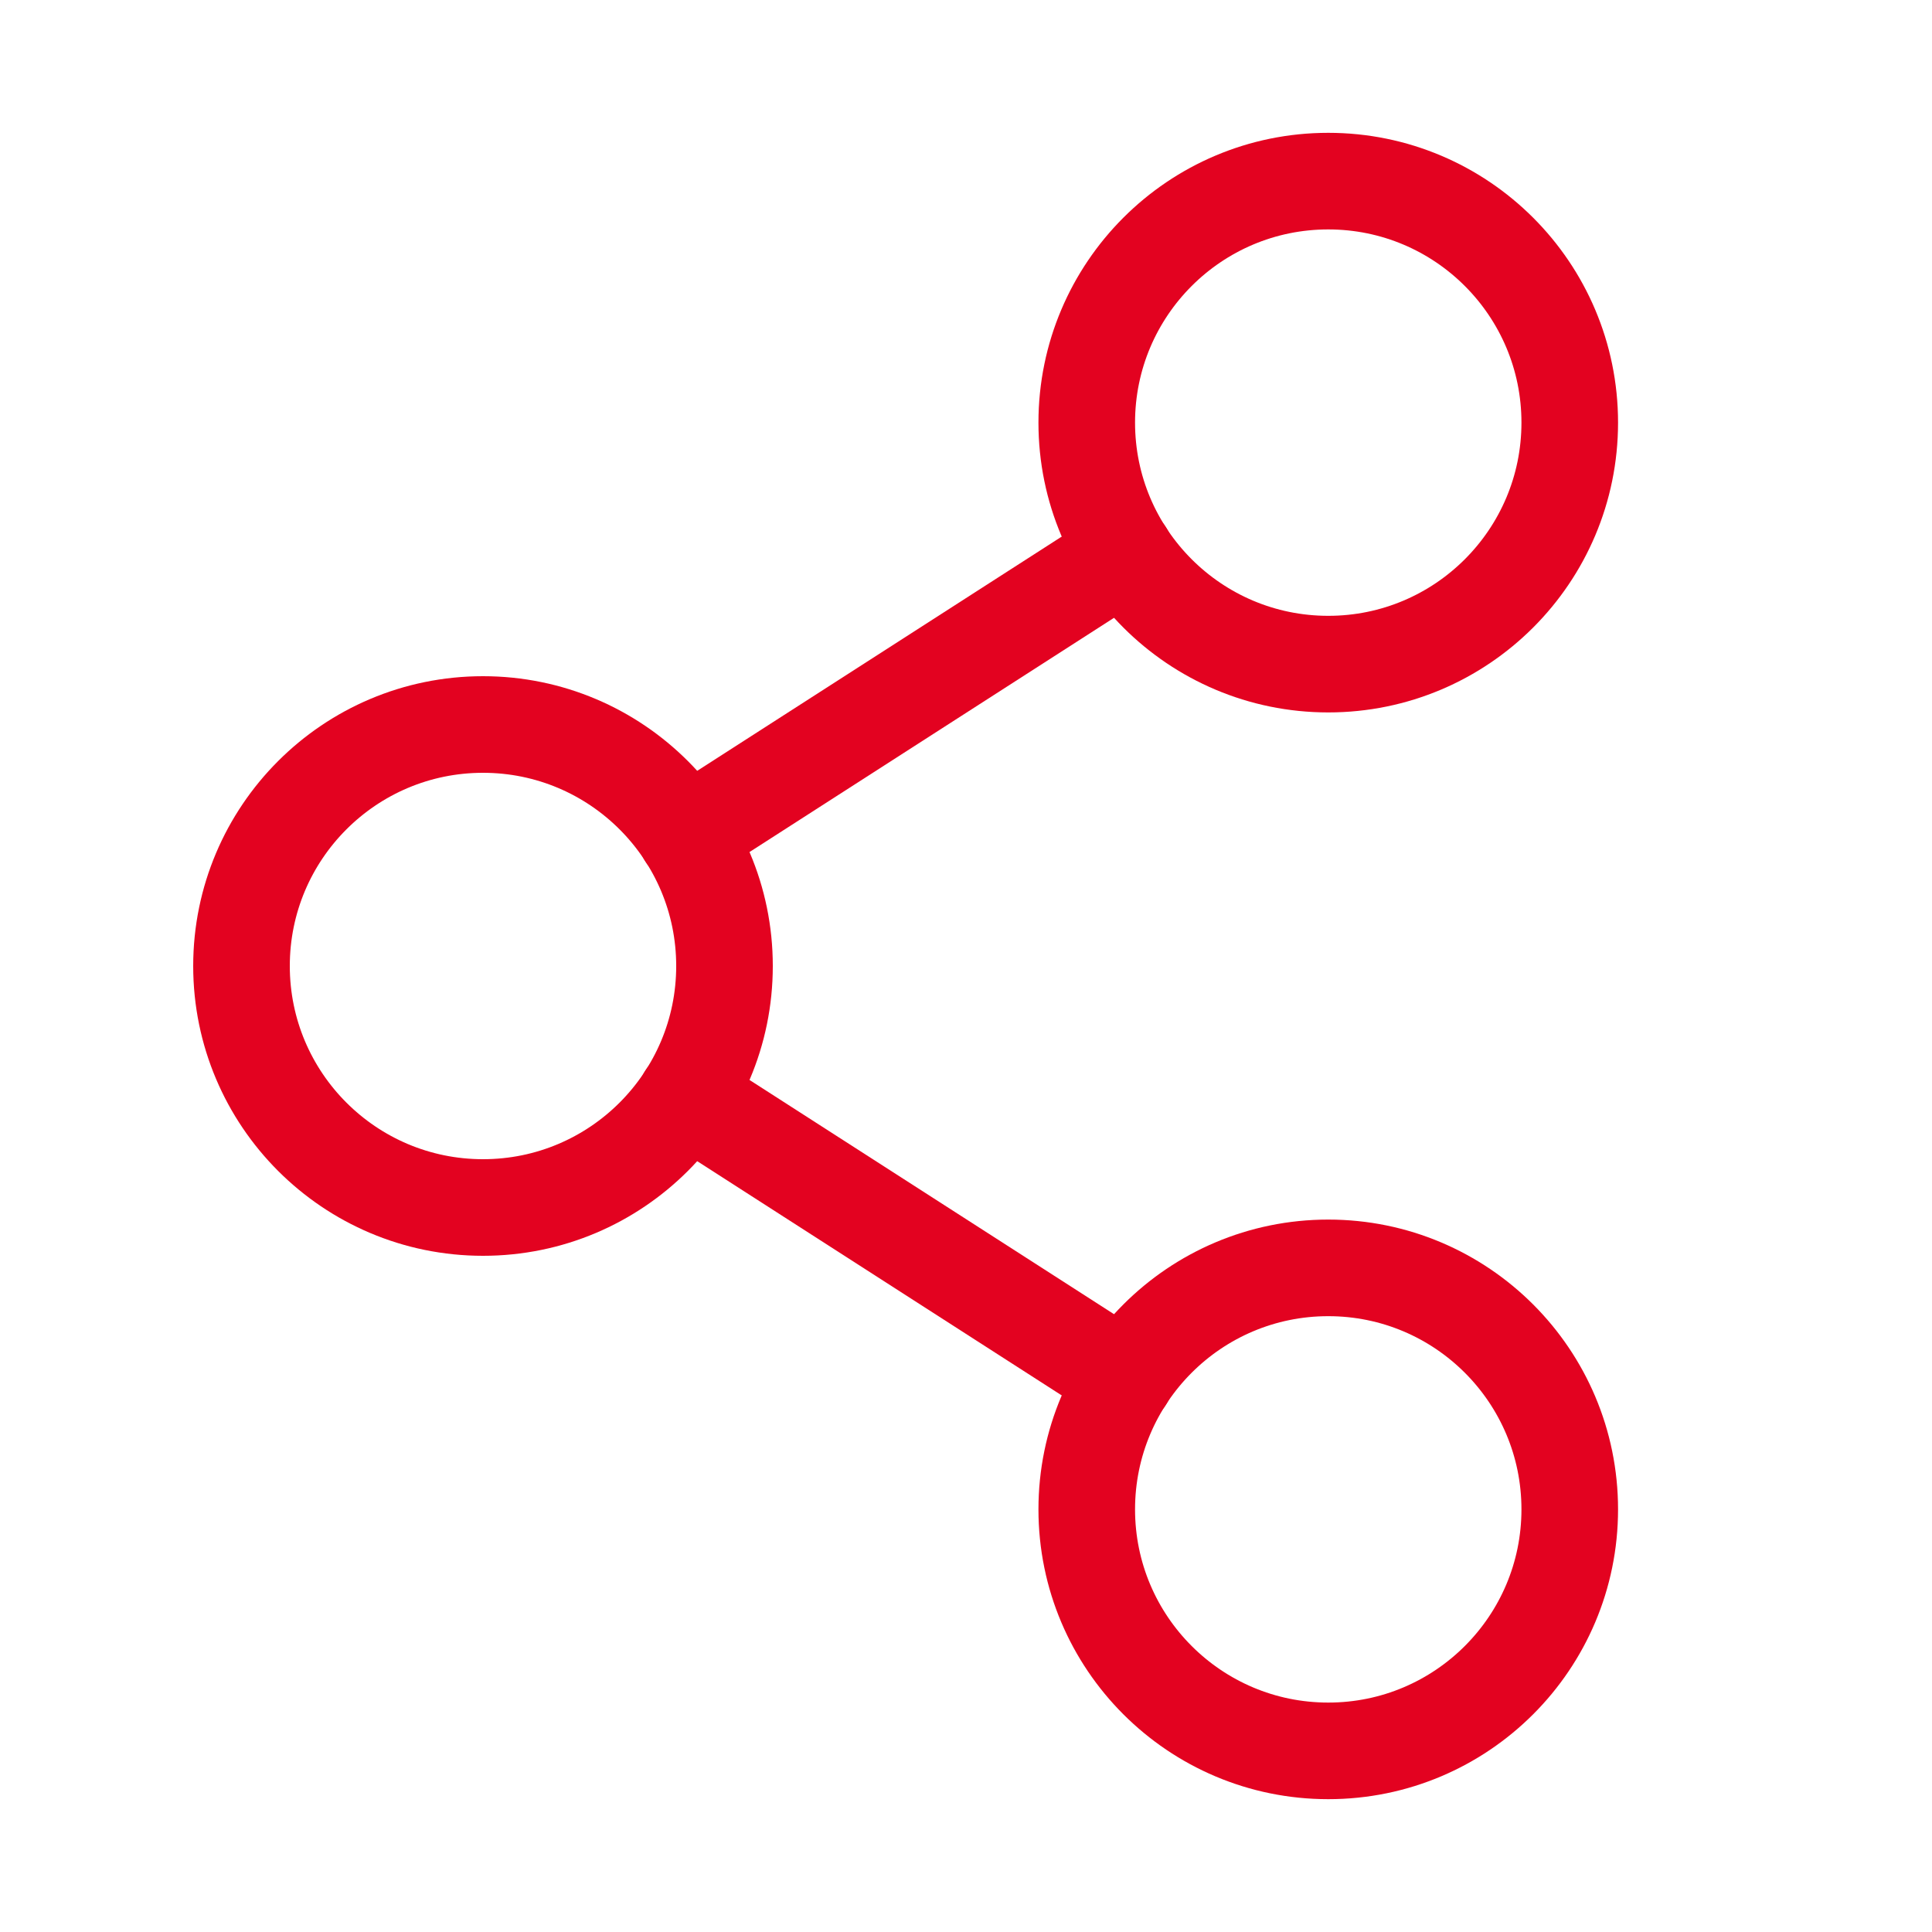 <svg width="40" height="40" viewBox="0 0 40 40" fill="none" xmlns="http://www.w3.org/2000/svg">
<g id="Frame" clip-path="url(#clip0_5831_8056)">
<path id="Vector" d="M10 25C12.761 25 15 22.761 15 20C15 17.239 12.761 15 10 15C7.239 15 5 17.239 5 20C5 22.761 7.239 25 10 25Z" stroke="#E30220" stroke-width="2" stroke-linecap="round" stroke-linejoin="round"/>
<path id="Vector_2" d="M27.5 36.25C30.261 36.25 32.5 34.011 32.5 31.25C32.5 28.489 30.261 26.25 27.5 26.25C24.739 26.25 22.5 28.489 22.5 31.25C22.5 34.011 24.739 36.25 27.5 36.25Z" stroke="#E30220" stroke-width="2" stroke-linecap="round" stroke-linejoin="round"/>
<path id="Vector_3" d="M27.5 13.75C30.261 13.75 32.5 11.511 32.5 8.75C32.5 5.989 30.261 3.75 27.5 3.75C24.739 3.75 22.5 5.989 22.5 8.75C22.5 11.511 24.739 13.75 27.5 13.75Z" stroke="#E30220" stroke-width="2" stroke-linecap="round" stroke-linejoin="round"/>
<path id="Vector_4" d="M23.297 11.453L14.203 17.297" stroke="#E30220" stroke-width="2" stroke-linecap="round" stroke-linejoin="round"/>
<path id="Vector_5" d="M14.203 22.703L23.297 28.547" stroke="#E30220" stroke-width="2" stroke-linecap="round" stroke-linejoin="round"/>
</g>
<defs>
<clipPath id="clip0_5831_8056">
<rect width="40" height="40" fill="white"/>
</clipPath>
</defs>
</svg>
